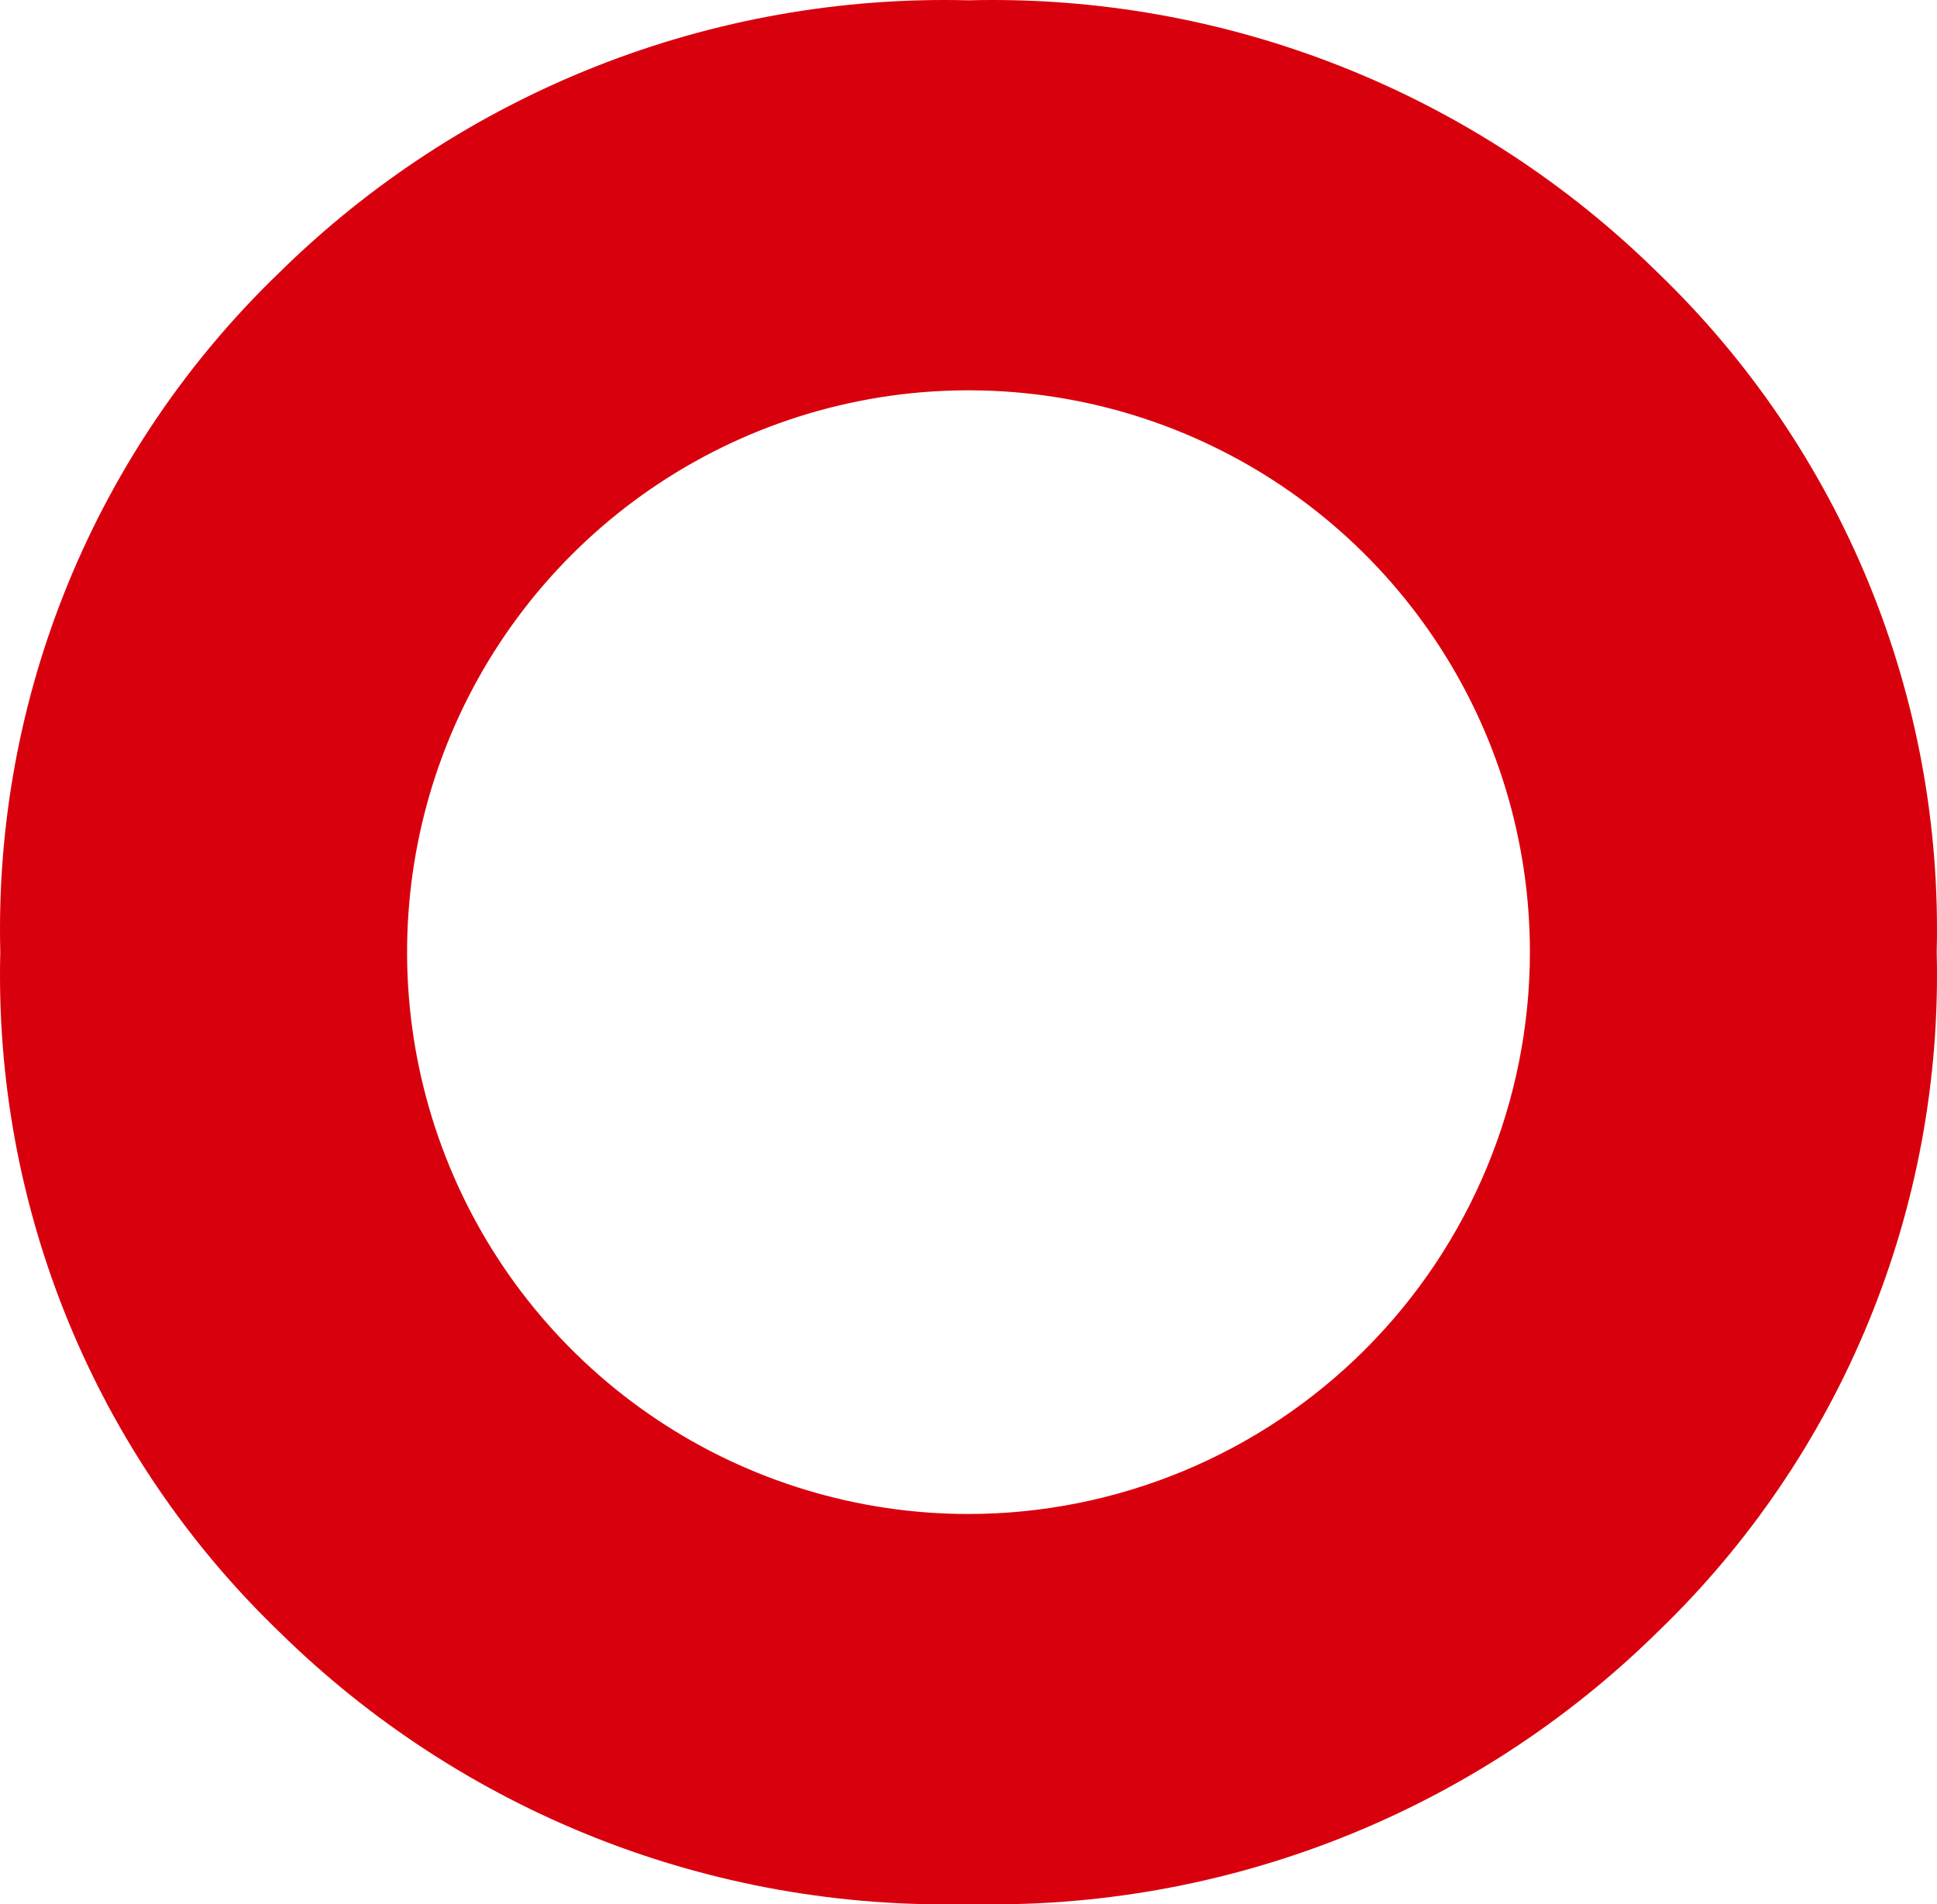 <?xml version="1.0" encoding="UTF-8"?>
<svg xmlns="http://www.w3.org/2000/svg" width="1293" height="1271" viewBox="0 0 1293 1271" fill="none">
  <path d="M1106.75 182.113C1046.17 122.417 974.201 75.543 895.126 44.289C816.051 13.035 731.493 -1.958 646.5 0.205C561.508 -1.951 476.952 13.046 397.878 44.299C318.804 75.552 246.831 122.422 186.253 182.113C125.49 240.622 77.567 311.15 45.534 389.205C13.501 467.261 -1.939 551.135 0.196 635.488C-1.945 719.856 13.492 803.747 45.524 881.819C77.557 959.891 125.484 1030.44 186.253 1088.96C246.842 1148.63 318.819 1195.48 397.891 1226.72C476.964 1257.96 561.514 1272.95 646.5 1270.8C731.487 1272.96 816.038 1257.97 895.112 1226.73C974.185 1195.49 1046.16 1148.64 1106.75 1088.96C1167.52 1030.43 1215.44 959.89 1247.47 881.818C1279.51 803.746 1294.94 719.856 1292.8 635.488C1294.94 551.135 1279.5 467.261 1247.46 389.206C1215.43 311.151 1167.51 240.623 1106.75 182.113ZM646.5 1010.47C572.379 1010.47 499.922 988.482 438.293 947.276C376.664 906.071 328.63 847.505 300.266 778.983C271.902 710.462 264.482 635.063 278.944 562.322C293.406 489.581 329.101 422.765 381.514 370.323C433.928 317.881 500.706 282.169 573.403 267.703C646.101 253.237 721.453 260.666 789.931 289.052C858.409 317.438 916.936 365.504 958.112 427.174C999.288 488.843 1021.26 561.346 1021.26 635.512C1021.15 734.929 981.629 830.242 911.371 900.538C841.114 970.834 745.856 1010.37 646.5 1010.47Z" fill="#D9000D"></path>
</svg>
